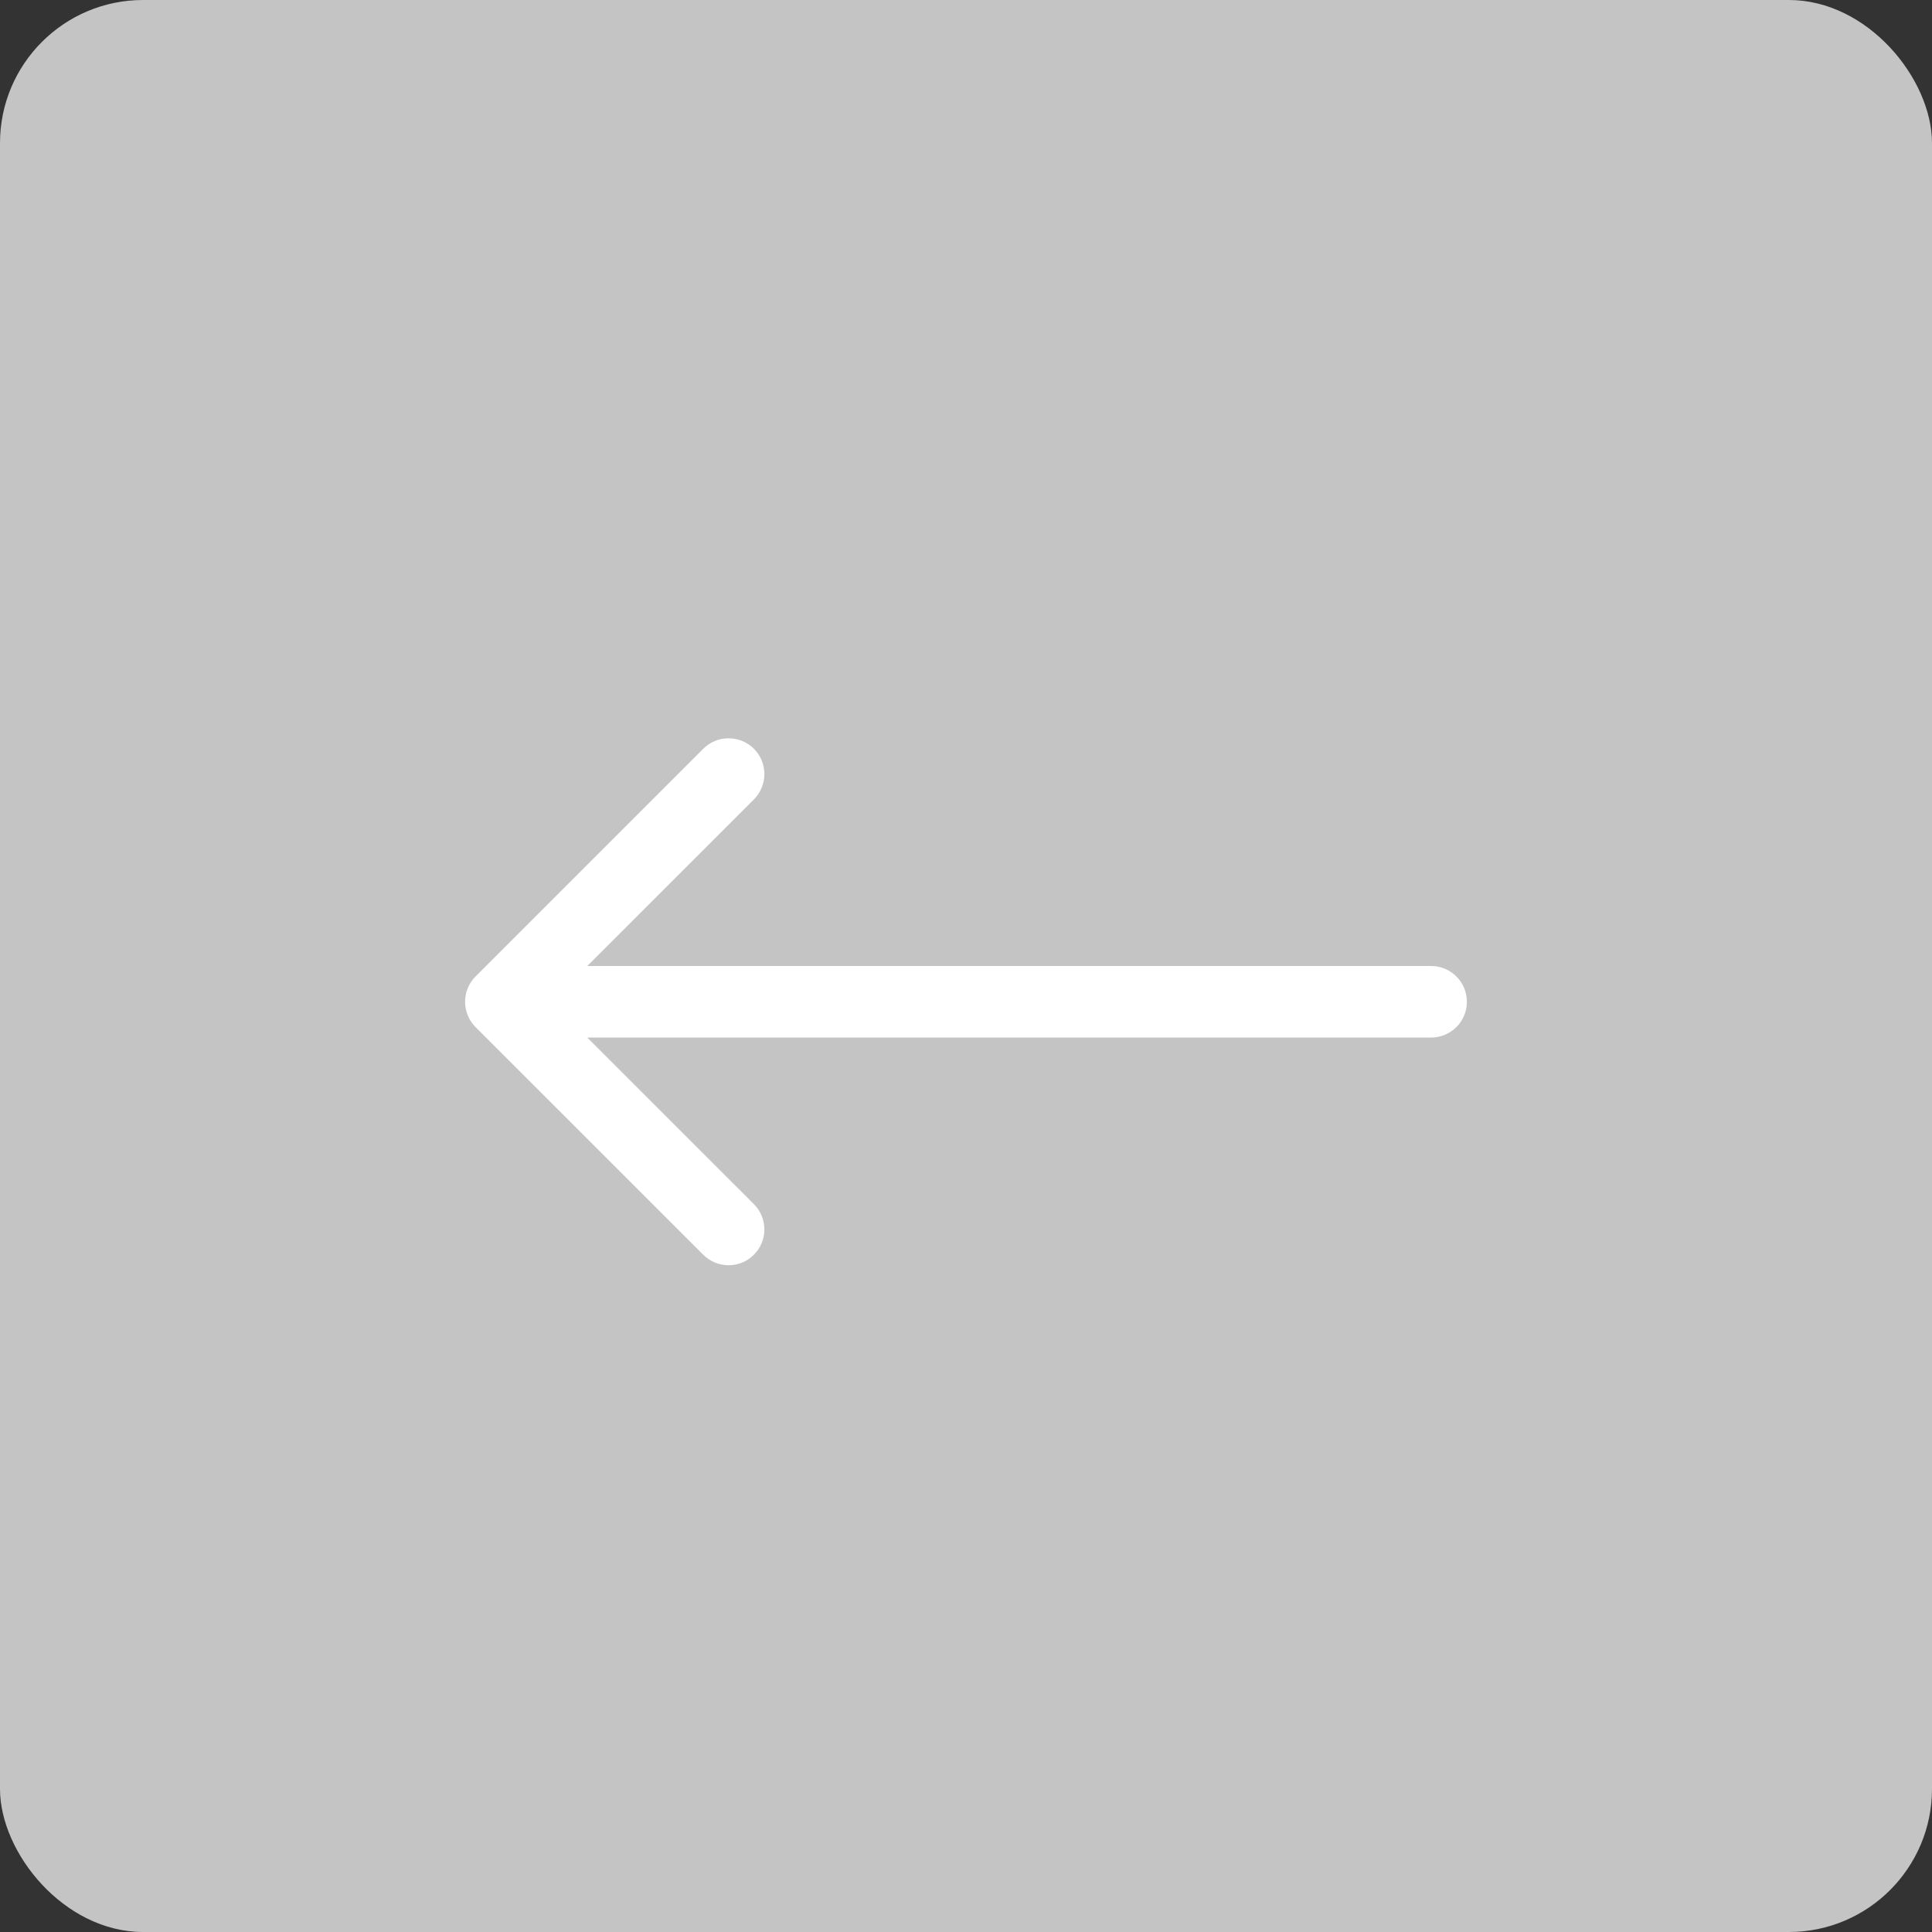 <svg width="27" height="27" viewBox="0 0 27 27" fill="none" xmlns="http://www.w3.org/2000/svg">
<rect x="0" y="0" width="27" height="27" fill="#333333" stroke="none"/>
<rect width="27" height="27" rx="2" fill="#C4C4C4"/>
<path d="M20 14.5C20.276 14.5 20.5 14.276 20.5 14C20.5 13.724 20.276 13.5 20 13.5L20 14.5ZM6.646 13.646C6.451 13.842 6.451 14.158 6.646 14.354L9.828 17.535C10.024 17.731 10.34 17.731 10.536 17.535C10.731 17.34 10.731 17.024 10.536 16.828L7.707 14L10.536 11.172C10.731 10.976 10.731 10.66 10.536 10.464C10.34 10.269 10.024 10.269 9.828 10.464L6.646 13.646ZM20 13.5L7 13.5L7 14.5L20 14.5L20 13.5Z" fill="white"/>
</svg>
